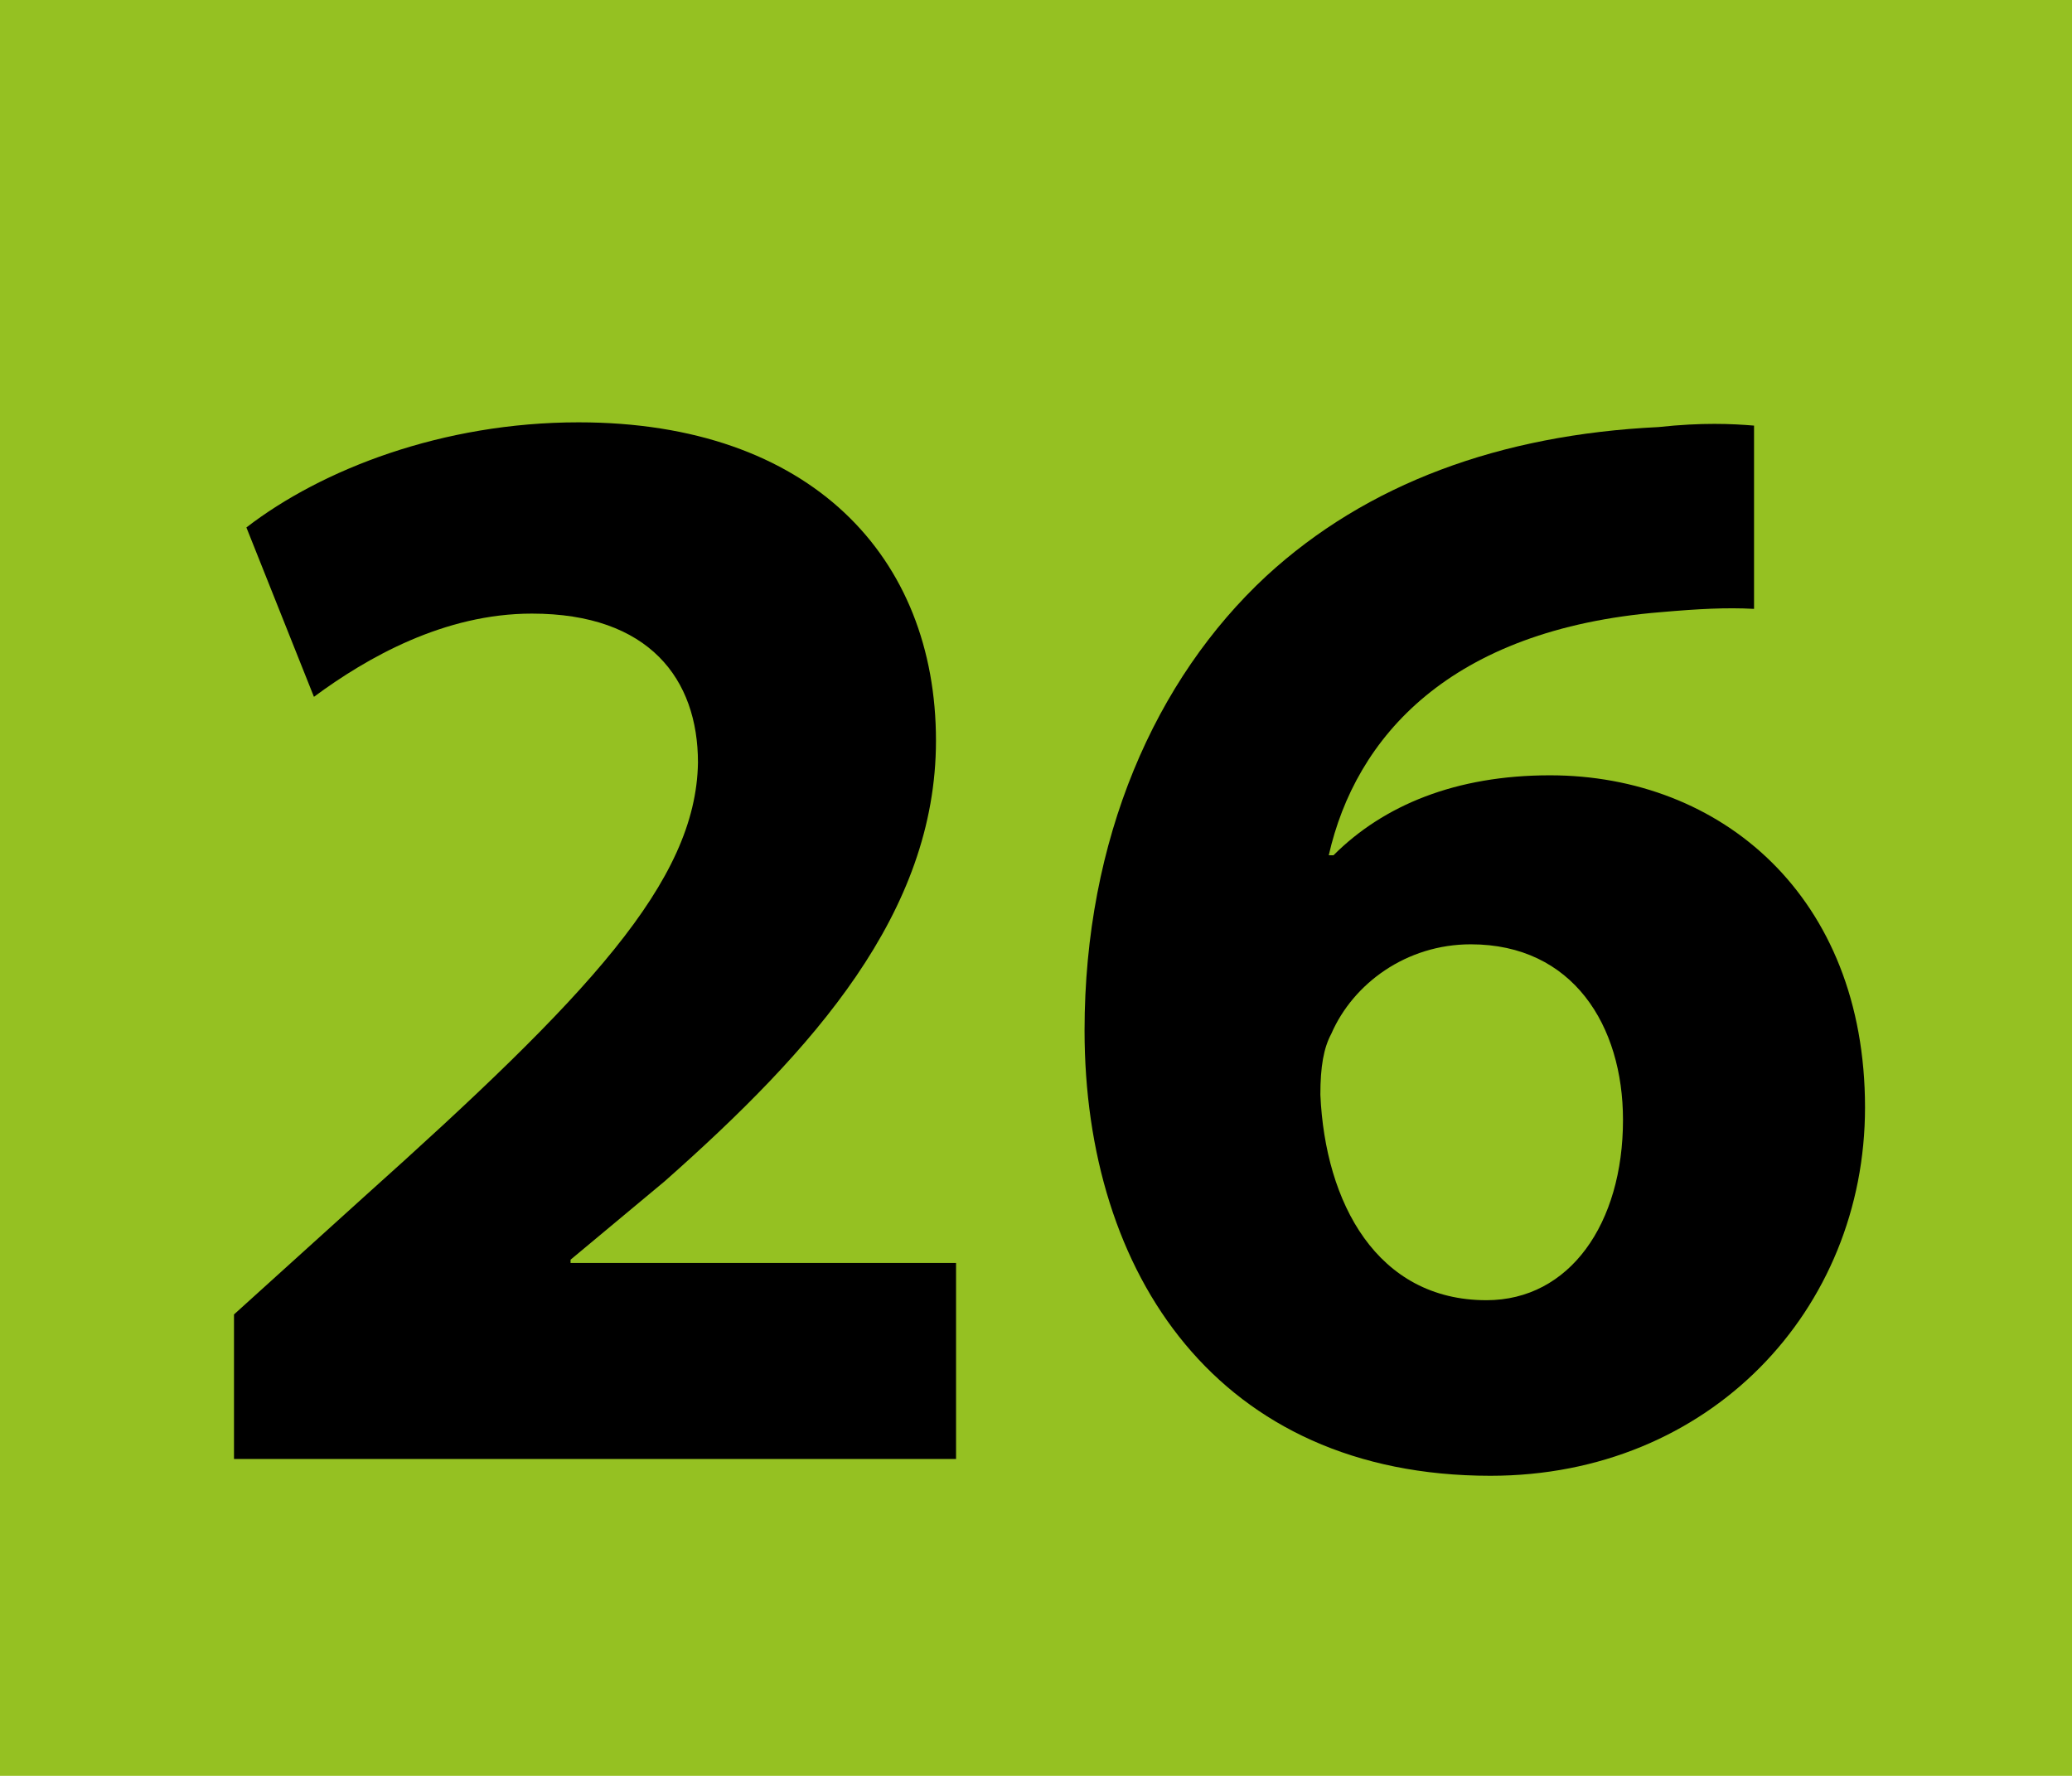 <?xml version="1.0" encoding="utf-8"?>
<!-- Generator: Adobe Illustrator 24.0.0, SVG Export Plug-In . SVG Version: 6.00 Build 0)  -->
<svg version="1.1" id="Calque_1" xmlns="http://www.w3.org/2000/svg" xmlns:xlink="http://www.w3.org/1999/xlink" x="0px" y="0px"
	 viewBox="0 0 567.6 486.5" style="enable-background:new 0 0 567.6 486.5;" xml:space="preserve">
<style type="text/css">
	.st0{fill-rule:evenodd;clip-rule:evenodd;fill:#95C122;}
	.st1{display:none;}
</style>
<rect class="st0" width="567.6" height="486.5"/>
<path class="st1" d="M277.6,391.9c-11.6,5.6-39.1,12.5-73.9,12.5c-100,0-151.6-62.7-151.6-145.2c0-98.8,70.4-153.3,158-153.3
	c33.9,0,59.7,6.4,71.3,12.9l-13.7,51.5c-13-5.5-31.4-10.7-54.9-10.7c-51.6,0-91.9,31.4-91.9,95.8c0,58,34.3,94.5,92.3,94.5
	c20.2,0,41.6-3.9,55-9.4L277.6,391.9z"/>
<path class="st1" d="M311,399.6v-39.5l35.7-32.3c61.4-54.9,91.1-86.3,91.5-118.9c0-22.7-13.3-40.8-45.5-40.8
	c-24.1,0-45.1,12-59.7,22.7l-18.4-46.3c20.6-15.9,53.7-28.8,91-28.8c63.5,0,97.9,36.9,97.9,87.2c0,47.2-33.5,84.6-74.3,120.7
	l-25.8,21.5v0.8H509v53.7H311z"/>
<g>
	<path d="M64.1,399.6v-39.5l35.6-32.2c61.4-55,91-86.3,91.5-119c0-22.8-13.3-40.8-45.5-40.8c-24,0-45.1,12-59.7,22.8l-18.5-46.4
		c20.6-15.9,53.7-28.8,91-28.8c63.6,0,97.9,36.9,97.9,87.2c0,47.2-33.5,84.6-74.3,120.7l-25.8,21.5v0.9h105.6v53.7H64.1z"/>
	<path d="M480.3,166.8c-7.3-0.4-15,0-25.3,0.9c-58,4.7-83.7,34.4-91,66.6h1.3c13.7-13.7,33.5-21.9,59.3-21.9
		c46.8,0,86.3,33.1,86.3,91c0,55.4-42.5,100.9-102.6,100.9c-74.7,0-111.2-55.4-111.2-122c0-52.4,19.3-96.2,49.8-124.5
		c27.5-25.3,64-38.7,107.4-40.8c12-1.3,20.2-0.9,26.2-0.4V166.8z M444.6,306.8c0-25.8-13.7-48.1-41.7-48.1
		c-17.6,0-32.2,10.7-38.2,24.5c-2.1,3.9-3,9-3,16.7c1.3,29.6,15.5,56.3,45.5,56.3C430,356.2,444.6,335.2,444.6,306.8z"/>
</g>
</svg>
